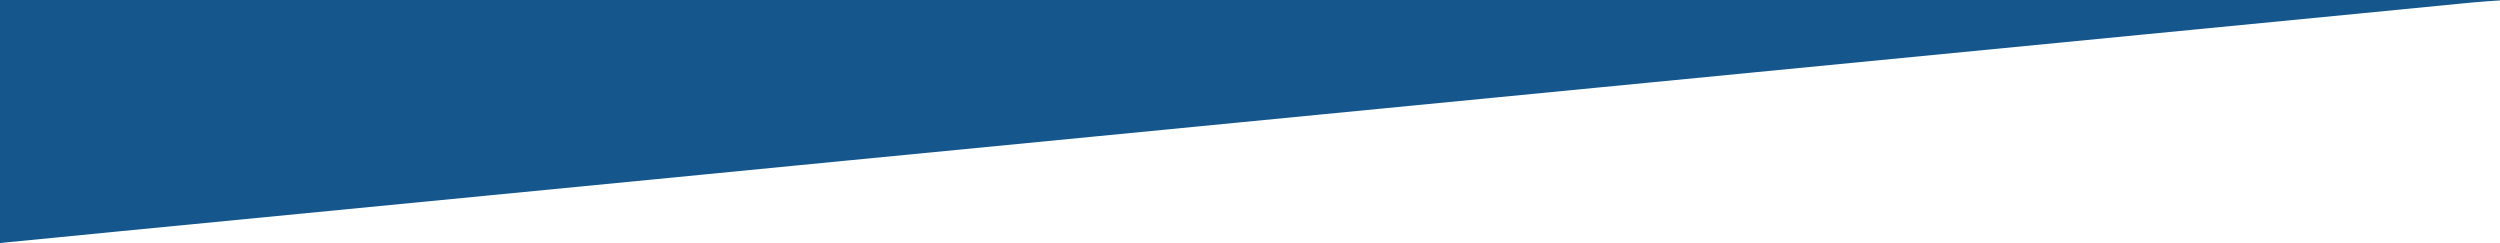 <?xml version="1.0" encoding="UTF-8" standalone="no"?>
<!-- Created with Inkscape (http://www.inkscape.org/) -->

<svg
   xmlns:dc="http://purl.org/dc/elements/1.1/"
   xmlns:cc="http://creativecommons.org/ns#"
   xmlns:rdf="http://www.w3.org/1999/02/22-rdf-syntax-ns#"
   xmlns:svg="http://www.w3.org/2000/svg"
   xmlns="http://www.w3.org/2000/svg"
   xmlns:sodipodi="http://sodipodi.sourceforge.net/DTD/sodipodi-0.dtd"
   xmlns:inkscape="http://www.inkscape.org/namespaces/inkscape"
   version="1.1"
   id="svg2"
   width="3004"
   height="292"
   viewBox="0 0 3004 292"
   sodipodi:docname="Schräge3-1rev.svg"
   inkscape:version="0.92.4 (5da689c313, 2019-01-14)">
  <defs
     id="defs6" />
  <sodipodi:namedview
     pagecolor="#ffffff"
     bordercolor="#666666"
     borderopacity="1"
     objecttolerance="10"
     gridtolerance="10"
     guidetolerance="10"
     inkscape:pageopacity="0"
     inkscape:pageshadow="2"
     inkscape:window-width="2400"
     inkscape:window-height="1271"
     id="namedview4"
     showgrid="false"
     inkscape:zoom="0.1767767"
     inkscape:cx="2591.5565"
     inkscape:cy="-248.22578"
     inkscape:window-x="-9"
     inkscape:window-y="-9"
     inkscape:window-maximized="1"
     inkscape:current-layer="svg2"
     showguides="true"
     inkscape:guide-bbox="true">
    <sodipodi:guide
       position="0,313.436"
       orientation="1,0"
       id="guide822"
       inkscape:locked="false" />
    <sodipodi:guide
       position="0.18,291.996"
       orientation="0,1"
       id="guide824"
       inkscape:locked="false" />
    <sodipodi:guide
       position="3003.996,288.949"
       orientation="1,0"
       id="guide826"
       inkscape:locked="false" />
    <sodipodi:guide
       position="3001.315,0"
       orientation="0,1"
       id="guide828"
       inkscape:locked="false" />
  </sodipodi:namedview>
  <path
     style="fill:#15578d;stroke-width:1.019"
     d="M -20.881,146.73 V -2.047 H 1509.2 c 841.544,0 1529.827,0.254 1529.516,0.565 -0.311,0.311 -11.044,0.961 -23.852,1.444 -12.808,0.484 -37.267,2.284 -54.354,4 -17.087,1.717 -75.986,7.48 -130.888,12.808 -54.902,5.328 -116.322,11.302 -136.49,13.275 -20.168,1.974 -43.773,4.27 -52.457,5.102 -8.683,0.833 -39.394,3.812 -68.245,6.622 -45.518,4.432 -210.304,20.456 -471.094,45.809 -40.336,3.921 -94.652,9.207 -120.702,11.746 -26.05,2.539 -54.698,5.319 -63.661,6.177 -8.963,0.859 -32.34,3.129 -51.948,5.046 -19.608,1.917 -52.61,5.131 -73.338,7.141 -58.135,5.639 -65.646,6.369 -89.126,8.659 -12.045,1.175 -28.546,2.779 -36.669,3.564 -8.123,0.786 -45.709,4.442 -83.524,8.126 -37.815,3.684 -101.756,9.907 -142.092,13.829 -40.336,3.922 -96.714,9.404 -125.286,12.183 -116.337,11.316 -255.074,24.789 -294.37,28.588 -22.969,2.221 -50.929,4.94 -62.134,6.044 -11.204,1.103 -37.102,3.629 -57.55,5.612 -20.448,1.983 -46.346,4.513 -57.55,5.623 -11.204,1.11 -124.42,12.121 -251.59,24.469 -127.17,12.348 -254.824,24.749 -283.675,27.558 -55.042,5.358 -79.69,7.753 -166.538,16.182 C -16.532,293.474 -13.016,293.107 -5.602,293.483 L 0,293.768 l -6.111,0.759 c -3.361,0.417 -8.06,0.808 -10.44,0.869 l -4.329,0.111 z"
     id="path819"
     inkscape:connector-curvature="0" />
</svg>
